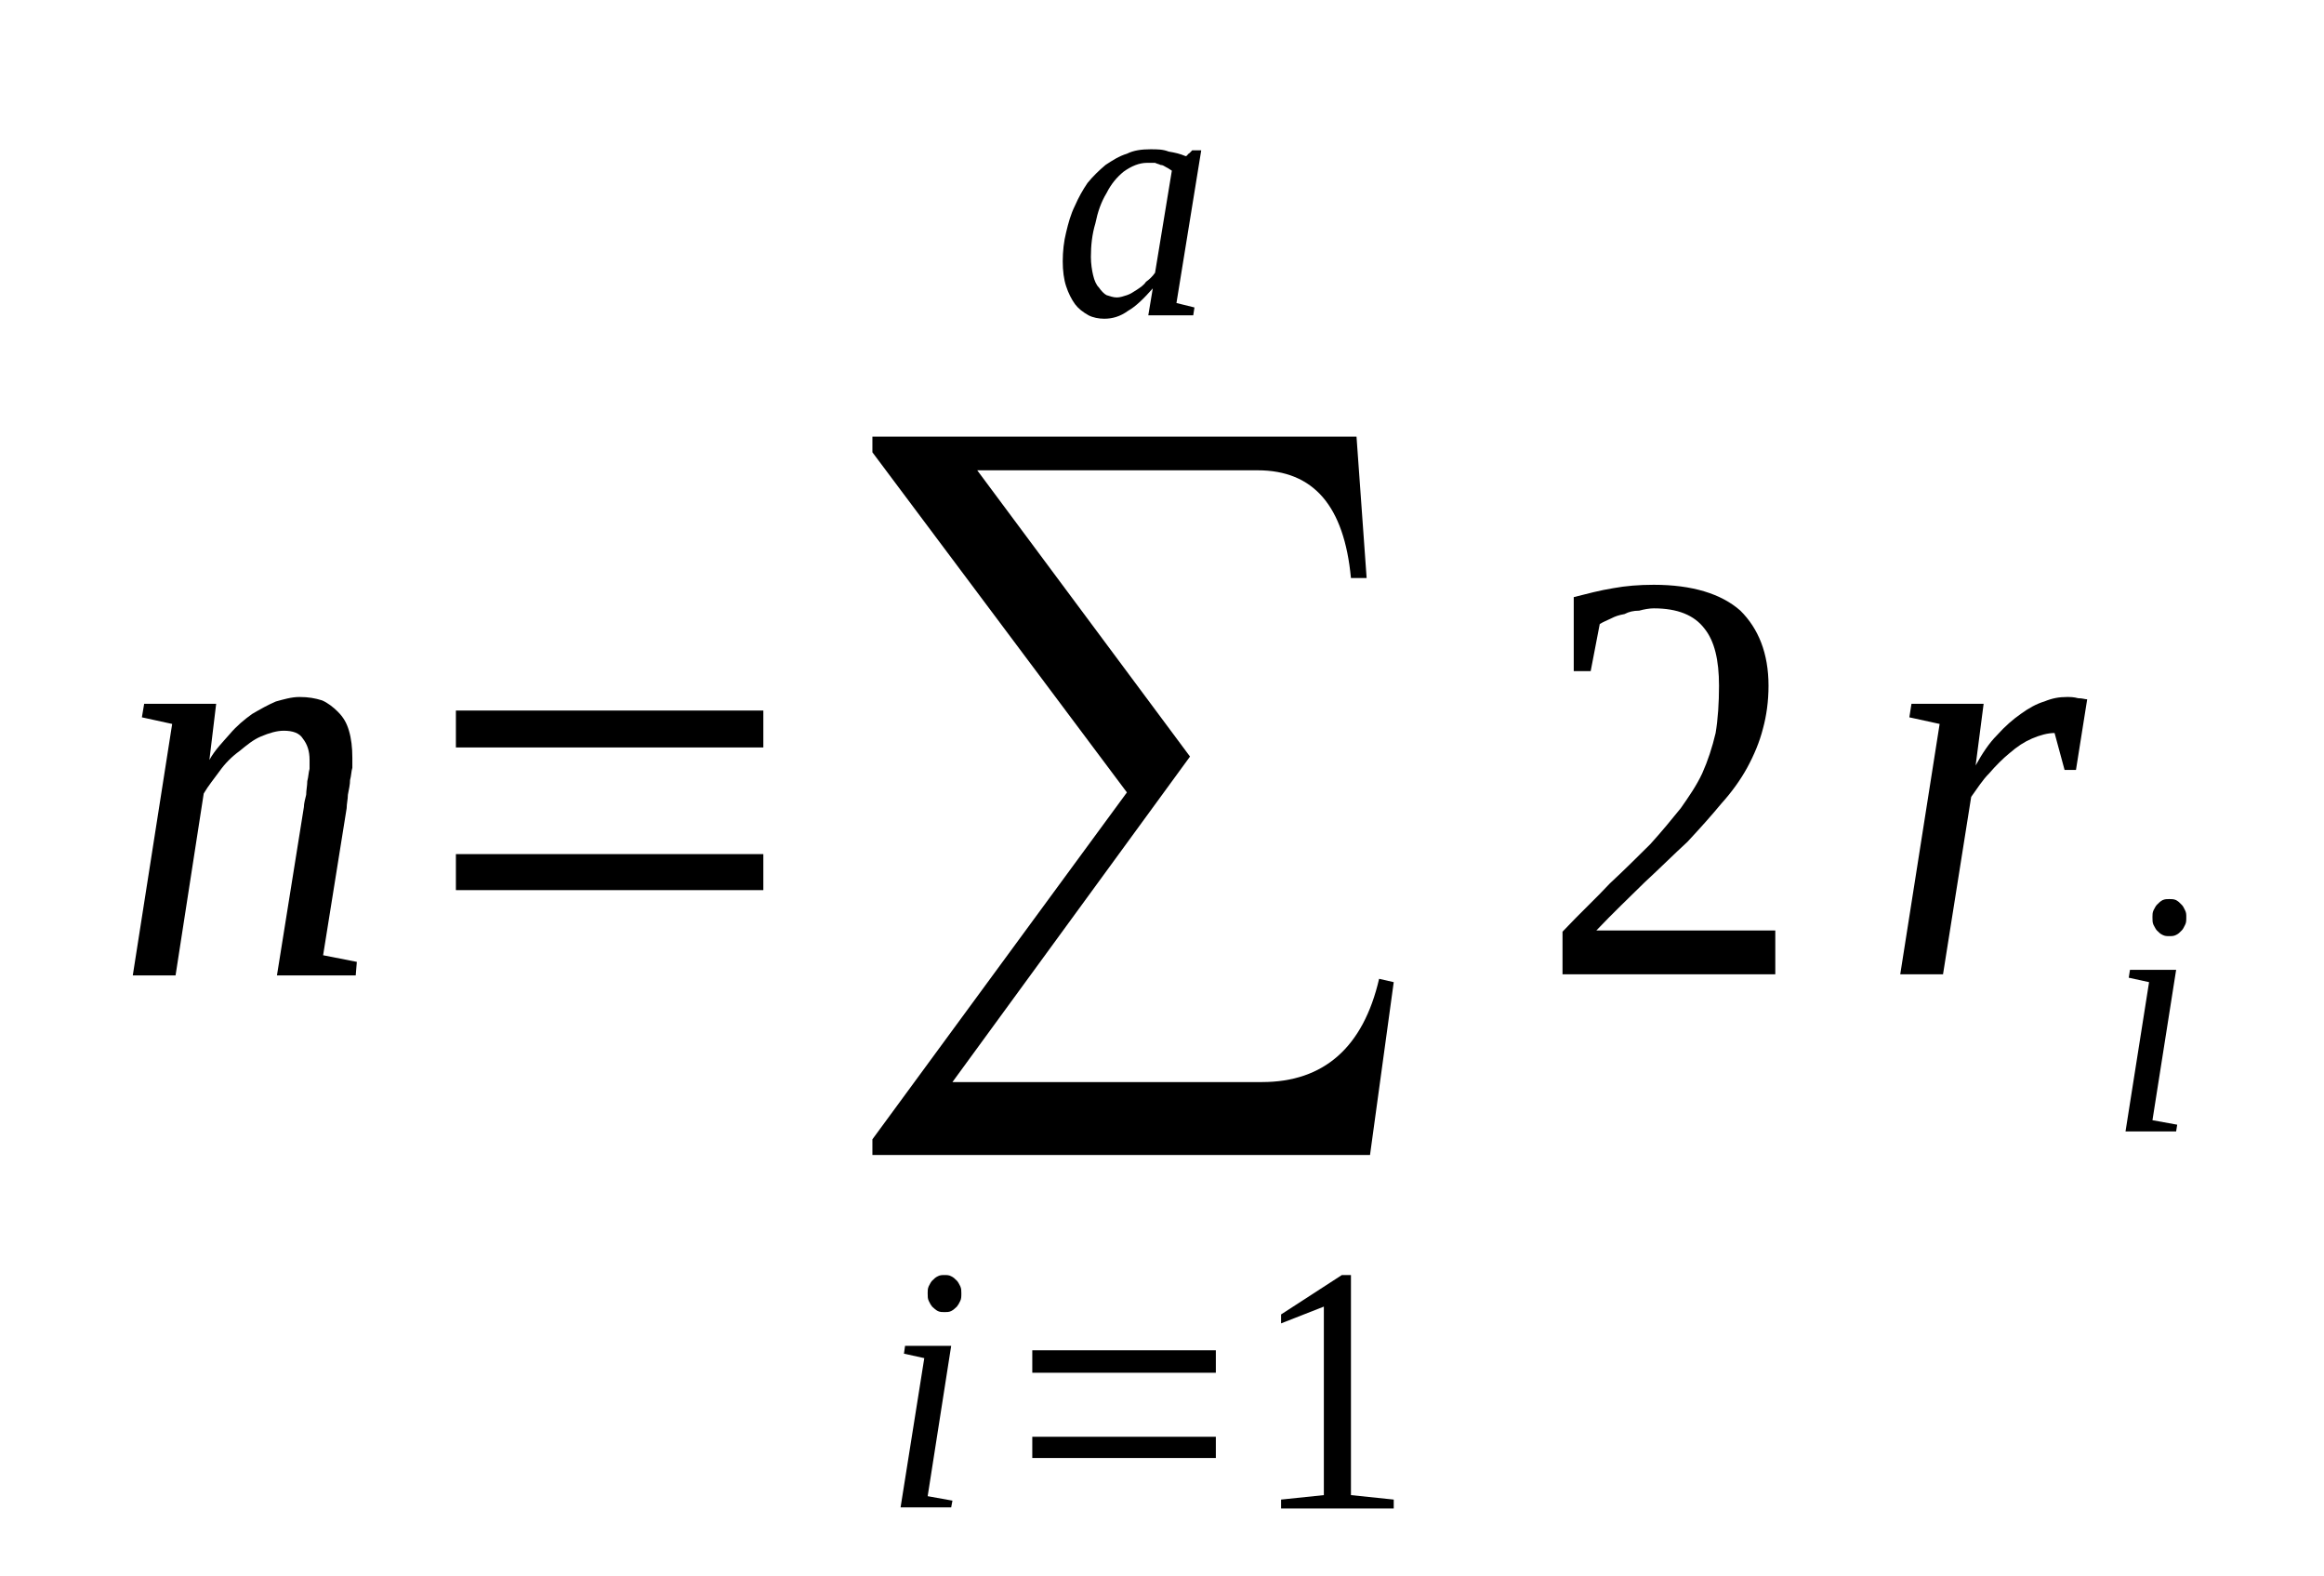 <?xml version='1.0' encoding='UTF-8'?>
<!-- This file was generated by dvisvgm 1.15.1 -->
<svg height='40pt' version='1.1' viewBox='0 -40 59 40' width='59pt' xmlns='http://www.w3.org/2000/svg' xmlns:xlink='http://www.w3.org/1999/xlink'>
<defs>
<clipPath id='clip1'>
<path clip-rule='evenodd' d='M0 -40H58.961V-0.029H0V-40'/>
</clipPath>
</defs>
<g id='page1'>
<g>
<path clip-path='url(#clip1)' d='M7.859 -20.711C7.859 -20.941 7.801 -21.109 7.688 -21.254C7.602 -21.395 7.43 -21.453 7.203 -21.453C7.031 -21.453 6.832 -21.395 6.629 -21.309C6.43 -21.227 6.258 -21.082 6.086 -20.941C5.887 -20.797 5.715 -20.625 5.574 -20.426C5.43 -20.227 5.289 -20.059 5.172 -19.859L4.457 -15.242H3.371L4.371 -21.625L3.602 -21.793L3.66 -22.137H5.488L5.316 -20.711C5.457 -20.969 5.66 -21.168 5.832 -21.367C6 -21.567 6.203 -21.738 6.402 -21.879C6.602 -21.996 6.801 -22.109 7.004 -22.195C7.203 -22.25 7.402 -22.309 7.602 -22.309C7.832 -22.309 8.004 -22.277 8.176 -22.223C8.316 -22.164 8.461 -22.051 8.574 -21.938C8.719 -21.793 8.801 -21.652 8.859 -21.453C8.918 -21.254 8.945 -21.027 8.945 -20.77C8.945 -20.711 8.945 -20.625 8.945 -20.512C8.918 -20.426 8.918 -20.313 8.887 -20.199C8.887 -20.086 8.859 -19.973 8.832 -19.828C8.832 -19.715 8.801 -19.602 8.801 -19.488L8.203 -15.754L9.059 -15.586L9.031 -15.242H7.031L7.715 -19.516C7.715 -19.602 7.746 -19.715 7.773 -19.828C7.773 -19.941 7.801 -20.059 7.801 -20.172C7.832 -20.285 7.832 -20.398 7.859 -20.484C7.859 -20.57 7.859 -20.656 7.859 -20.711Z' fill-rule='evenodd'/>
<path clip-path='url(#clip1)' d='M11.574 -17.407V-18.321H19.379V-17.407H11.574ZM11.574 -21.028V-21.965H19.379V-21.028H11.574Z' fill-rule='evenodd'/>
<path clip-path='url(#clip1)' d='M34.781 -10.684H22.148V-11.082L28.609 -19.887L22.148 -28.52V-28.918H34.438L34.695 -25.328H34.297C34.125 -27.153 33.352 -28.063 31.926 -28.063H24.809L30.211 -20.797L24.18 -12.535H32.039C33.609 -12.535 34.609 -13.418 35.012 -15.156L35.383 -15.071L34.781 -10.684Z' fill-rule='evenodd'/>
<path clip-path='url(#clip1)' d='M23.551 -2.024L24.18 -1.911L24.148 -1.739H22.863L23.465 -5.528L22.949 -5.641L22.977 -5.84H24.148L23.551 -2.024ZM24.406 -7.18C24.406 -7.094 24.406 -7.036 24.379 -6.981C24.352 -6.922 24.32 -6.868 24.293 -6.836C24.234 -6.782 24.207 -6.754 24.148 -6.723C24.094 -6.696 24.035 -6.696 23.98 -6.696C23.922 -6.696 23.863 -6.696 23.809 -6.723C23.75 -6.754 23.723 -6.782 23.664 -6.836C23.637 -6.868 23.605 -6.922 23.578 -6.981C23.551 -7.036 23.551 -7.094 23.551 -7.18C23.551 -7.239 23.551 -7.293 23.578 -7.352C23.605 -7.407 23.637 -7.465 23.664 -7.493C23.723 -7.551 23.75 -7.578 23.809 -7.606C23.863 -7.637 23.922 -7.637 23.98 -7.637C24.035 -7.637 24.094 -7.637 24.148 -7.606C24.207 -7.578 24.234 -7.551 24.293 -7.493C24.32 -7.465 24.352 -7.407 24.379 -7.352C24.406 -7.293 24.406 -7.239 24.406 -7.18Z' fill-rule='evenodd'/>
<path clip-path='url(#clip1)' d='M26.207 -2.993V-3.532H30.867V-2.993H26.207ZM26.207 -5.157V-5.727H30.867V-5.157H26.207Z' fill-rule='evenodd'/>
<path clip-path='url(#clip1)' d='M34.297 -2.051L35.383 -1.938V-1.711H32.523V-1.938L33.609 -2.051V-6.836L32.523 -6.41V-6.637L34.066 -7.637H34.297V-2.051Z' fill-rule='evenodd'/>
<path clip-path='url(#clip1)' d='M29.867 -32.309L30.324 -32.196L30.293 -31.996H29.152L29.266 -32.68C29.039 -32.422 28.836 -32.223 28.637 -32.11C28.438 -31.965 28.238 -31.91 28.035 -31.91C27.895 -31.91 27.75 -31.938 27.637 -31.996C27.492 -32.078 27.379 -32.164 27.293 -32.278C27.207 -32.395 27.121 -32.563 27.066 -32.735C27.008 -32.907 26.98 -33.133 26.98 -33.364C26.98 -33.617 27.008 -33.875 27.066 -34.102C27.121 -34.332 27.18 -34.559 27.293 -34.785C27.379 -34.985 27.492 -35.184 27.609 -35.356C27.75 -35.528 27.895 -35.668 28.066 -35.813C28.238 -35.926 28.41 -36.039 28.609 -36.098C28.781 -36.184 28.98 -36.211 29.207 -36.211C29.379 -36.211 29.523 -36.211 29.668 -36.153C29.836 -36.125 29.953 -36.098 30.094 -36.039C30.094 -36.039 30.125 -36.039 30.125 -36.039C30.125 -36.067 30.152 -36.067 30.152 -36.067C30.152 -36.098 30.18 -36.098 30.18 -36.098C30.211 -36.125 30.238 -36.153 30.266 -36.184H30.496L29.867 -32.309ZM29.75 -35.668C29.695 -35.7 29.668 -35.727 29.609 -35.754C29.551 -35.785 29.523 -35.813 29.465 -35.813C29.41 -35.84 29.379 -35.84 29.324 -35.867C29.266 -35.867 29.207 -35.867 29.121 -35.867C28.922 -35.867 28.723 -35.785 28.523 -35.641C28.352 -35.5 28.207 -35.328 28.094 -35.102C27.953 -34.871 27.867 -34.617 27.809 -34.332C27.723 -34.047 27.695 -33.762 27.695 -33.477C27.695 -33.305 27.723 -33.133 27.75 -33.02C27.781 -32.879 27.836 -32.762 27.895 -32.707C27.953 -32.621 28.035 -32.535 28.094 -32.508C28.18 -32.481 28.266 -32.45 28.352 -32.45S28.523 -32.481 28.609 -32.508S28.781 -32.594 28.867 -32.649C28.953 -32.707 29.039 -32.762 29.094 -32.848C29.18 -32.907 29.266 -32.992 29.324 -33.078L29.75 -35.668Z' fill-rule='evenodd'/>
<path clip-path='url(#clip1)' d='M45.07 -15.27H39.668V-16.352C40.098 -16.809 40.527 -17.207 40.871 -17.578C41.242 -17.922 41.582 -18.262 41.898 -18.575C42.184 -18.891 42.441 -19.203 42.672 -19.489C42.871 -19.774 43.07 -20.059 43.215 -20.371C43.355 -20.684 43.469 -21.028 43.555 -21.395C43.613 -21.739 43.641 -22.164 43.641 -22.594C43.641 -23.246 43.527 -23.731 43.27 -24.047C43.012 -24.387 42.586 -24.559 41.984 -24.559C41.871 -24.559 41.727 -24.532 41.613 -24.5C41.469 -24.5 41.355 -24.473 41.242 -24.414C41.098 -24.387 41.012 -24.36 40.898 -24.301C40.785 -24.246 40.699 -24.215 40.613 -24.16L40.383 -22.965H39.953V-24.844C40.297 -24.93 40.613 -25.016 40.957 -25.071C41.27 -25.129 41.613 -25.157 41.984 -25.157C42.957 -25.157 43.699 -24.93 44.184 -24.5C44.641 -24.047 44.898 -23.418 44.898 -22.594C44.898 -22.196 44.844 -21.825 44.758 -21.512C44.672 -21.168 44.527 -20.828 44.355 -20.512C44.184 -20.2 43.957 -19.887 43.699 -19.602C43.441 -19.289 43.156 -18.973 42.84 -18.633C42.5 -18.321 42.156 -17.977 41.754 -17.606C41.383 -17.239 40.957 -16.836 40.527 -16.383H45.07V-15.27Z' fill-rule='evenodd'/>
<path clip-path='url(#clip1)' d='M52.473 -22.309C52.559 -22.309 52.645 -22.309 52.758 -22.278C52.871 -22.278 52.93 -22.25 52.988 -22.25L52.703 -20.457H52.414L52.16 -21.395C51.988 -21.395 51.785 -21.34 51.586 -21.254C51.387 -21.168 51.215 -21.055 51.016 -20.883C50.844 -20.742 50.672 -20.571 50.5 -20.371C50.328 -20.2 50.188 -19.973 50.043 -19.774L49.328 -15.27H48.242L49.242 -21.625L48.473 -21.793L48.527 -22.137H50.359L50.156 -20.571C50.328 -20.883 50.5 -21.141 50.699 -21.34C50.902 -21.567 51.102 -21.739 51.301 -21.879C51.5 -22.024 51.703 -22.137 51.902 -22.196C52.102 -22.278 52.273 -22.309 52.473 -22.309Z' fill-rule='evenodd'/>
<path clip-path='url(#clip1)' d='M54.645 -11.567L55.273 -11.453L55.246 -11.282H53.961L54.559 -15.071L54.043 -15.184L54.074 -15.383H55.246L54.645 -11.567ZM55.504 -16.723C55.504 -16.637 55.504 -16.582 55.473 -16.524C55.445 -16.469 55.418 -16.41 55.387 -16.383C55.332 -16.325 55.301 -16.297 55.246 -16.27C55.188 -16.239 55.129 -16.239 55.074 -16.239C55.016 -16.239 54.961 -16.239 54.902 -16.27C54.844 -16.297 54.816 -16.325 54.758 -16.383C54.73 -16.41 54.703 -16.469 54.672 -16.524C54.645 -16.582 54.645 -16.637 54.645 -16.723C54.645 -16.782 54.645 -16.836 54.672 -16.895C54.703 -16.953 54.73 -17.008 54.758 -17.035C54.816 -17.094 54.844 -17.121 54.902 -17.153C54.961 -17.18 55.016 -17.18 55.074 -17.18C55.129 -17.18 55.188 -17.18 55.246 -17.153C55.301 -17.121 55.332 -17.094 55.387 -17.035C55.418 -17.008 55.445 -16.953 55.473 -16.895C55.504 -16.836 55.504 -16.782 55.504 -16.723Z' fill-rule='evenodd'/>
</g>
</g>
</svg>

